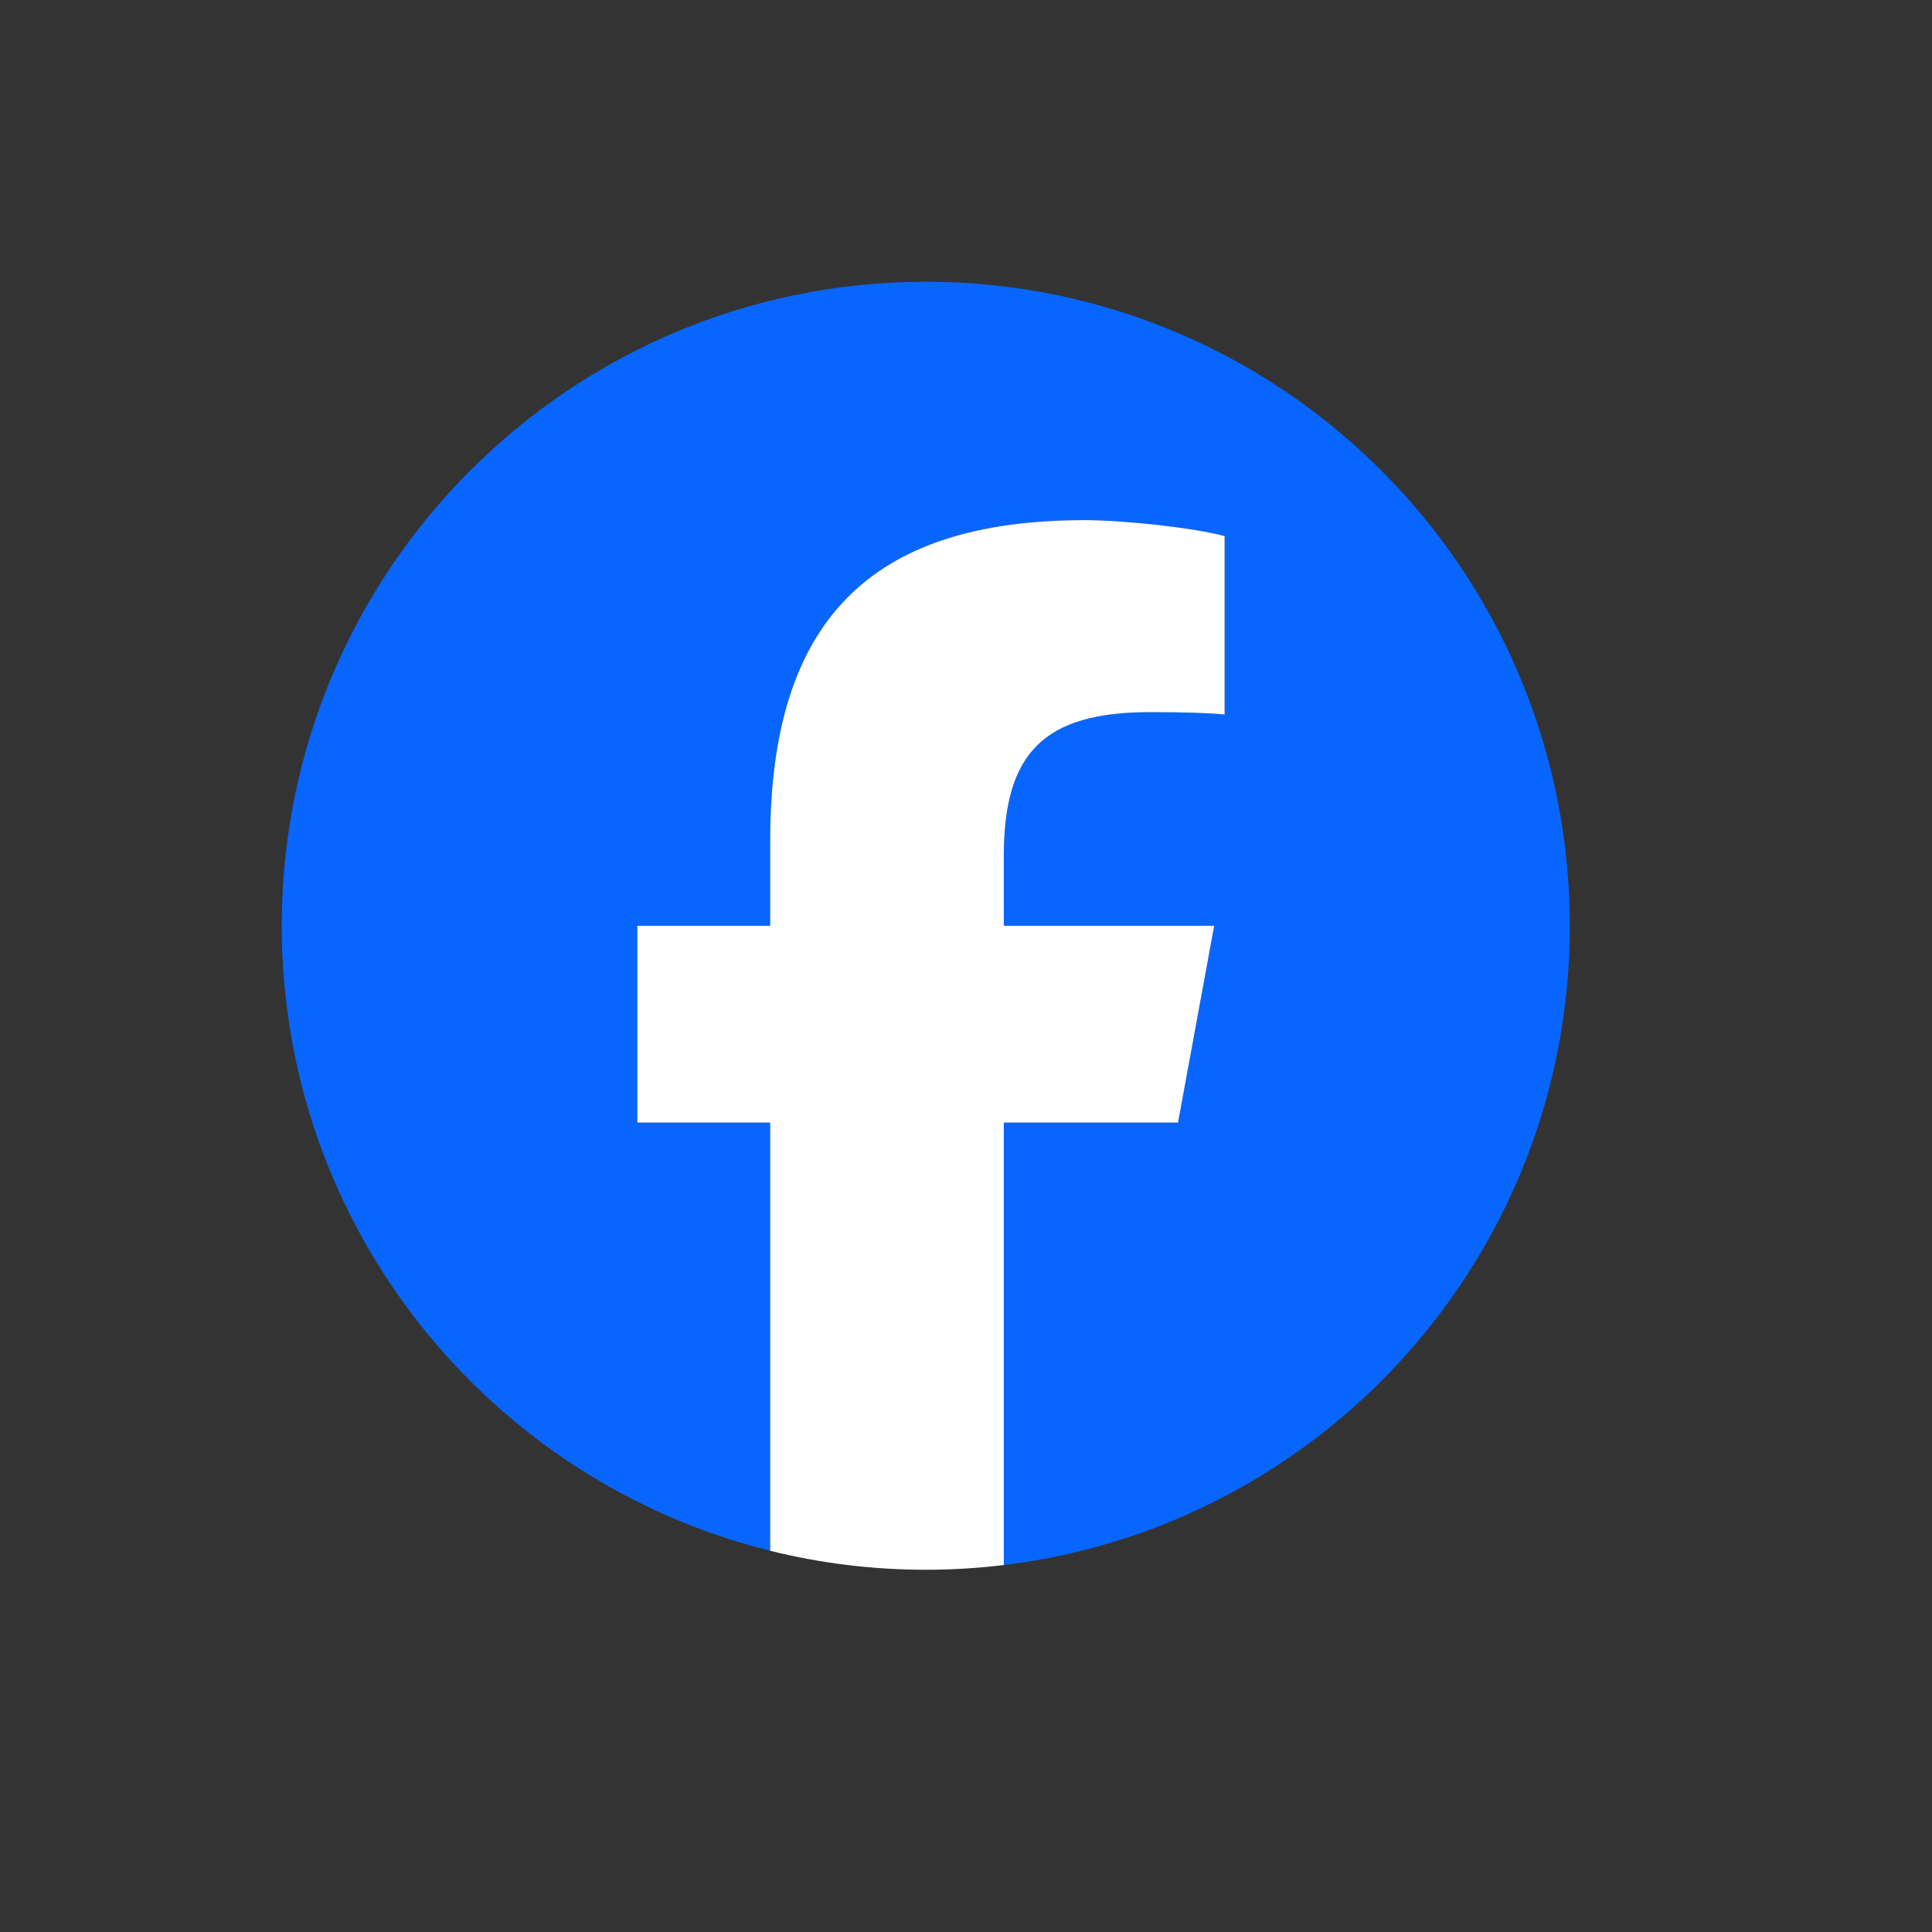<svg width="48" height="48" viewBox="0 0 48 48" fill="none" xmlns="http://www.w3.org/2000/svg">
<rect x="0" y="0" width="48" height="48" fill="#333333" stroke="none"/>
<path d="M39.001 23C39.001 14.164 31.837 7 23.001 7C14.164 7 7 14.164 7 23C7 30.504 12.166 36.8 19.136 38.529V27.89H15.836V23H19.136V20.893C19.136 15.447 21.6 12.923 26.947 12.923C27.961 12.923 29.71 13.122 30.426 13.321V17.753C30.048 17.713 29.392 17.693 28.577 17.693C25.954 17.693 24.94 18.687 24.94 21.271V23H30.166L29.268 27.89H24.94V38.883C32.863 37.926 39.002 31.181 39.002 23H39.001Z" fill="#0866FF"/>
<path d="M29.268 27.89L30.166 23H24.939V21.27C24.939 18.687 25.953 17.693 28.576 17.693C29.391 17.693 30.047 17.713 30.425 17.752V13.32C29.709 13.121 27.96 12.923 26.946 12.923C21.599 12.923 19.135 15.447 19.135 20.893V23H15.835V27.89H19.135V38.529C20.373 38.836 21.667 39 23 39C23.656 39 24.303 38.96 24.939 38.883V27.89H29.267H29.268Z" fill="white"/>
</svg>
